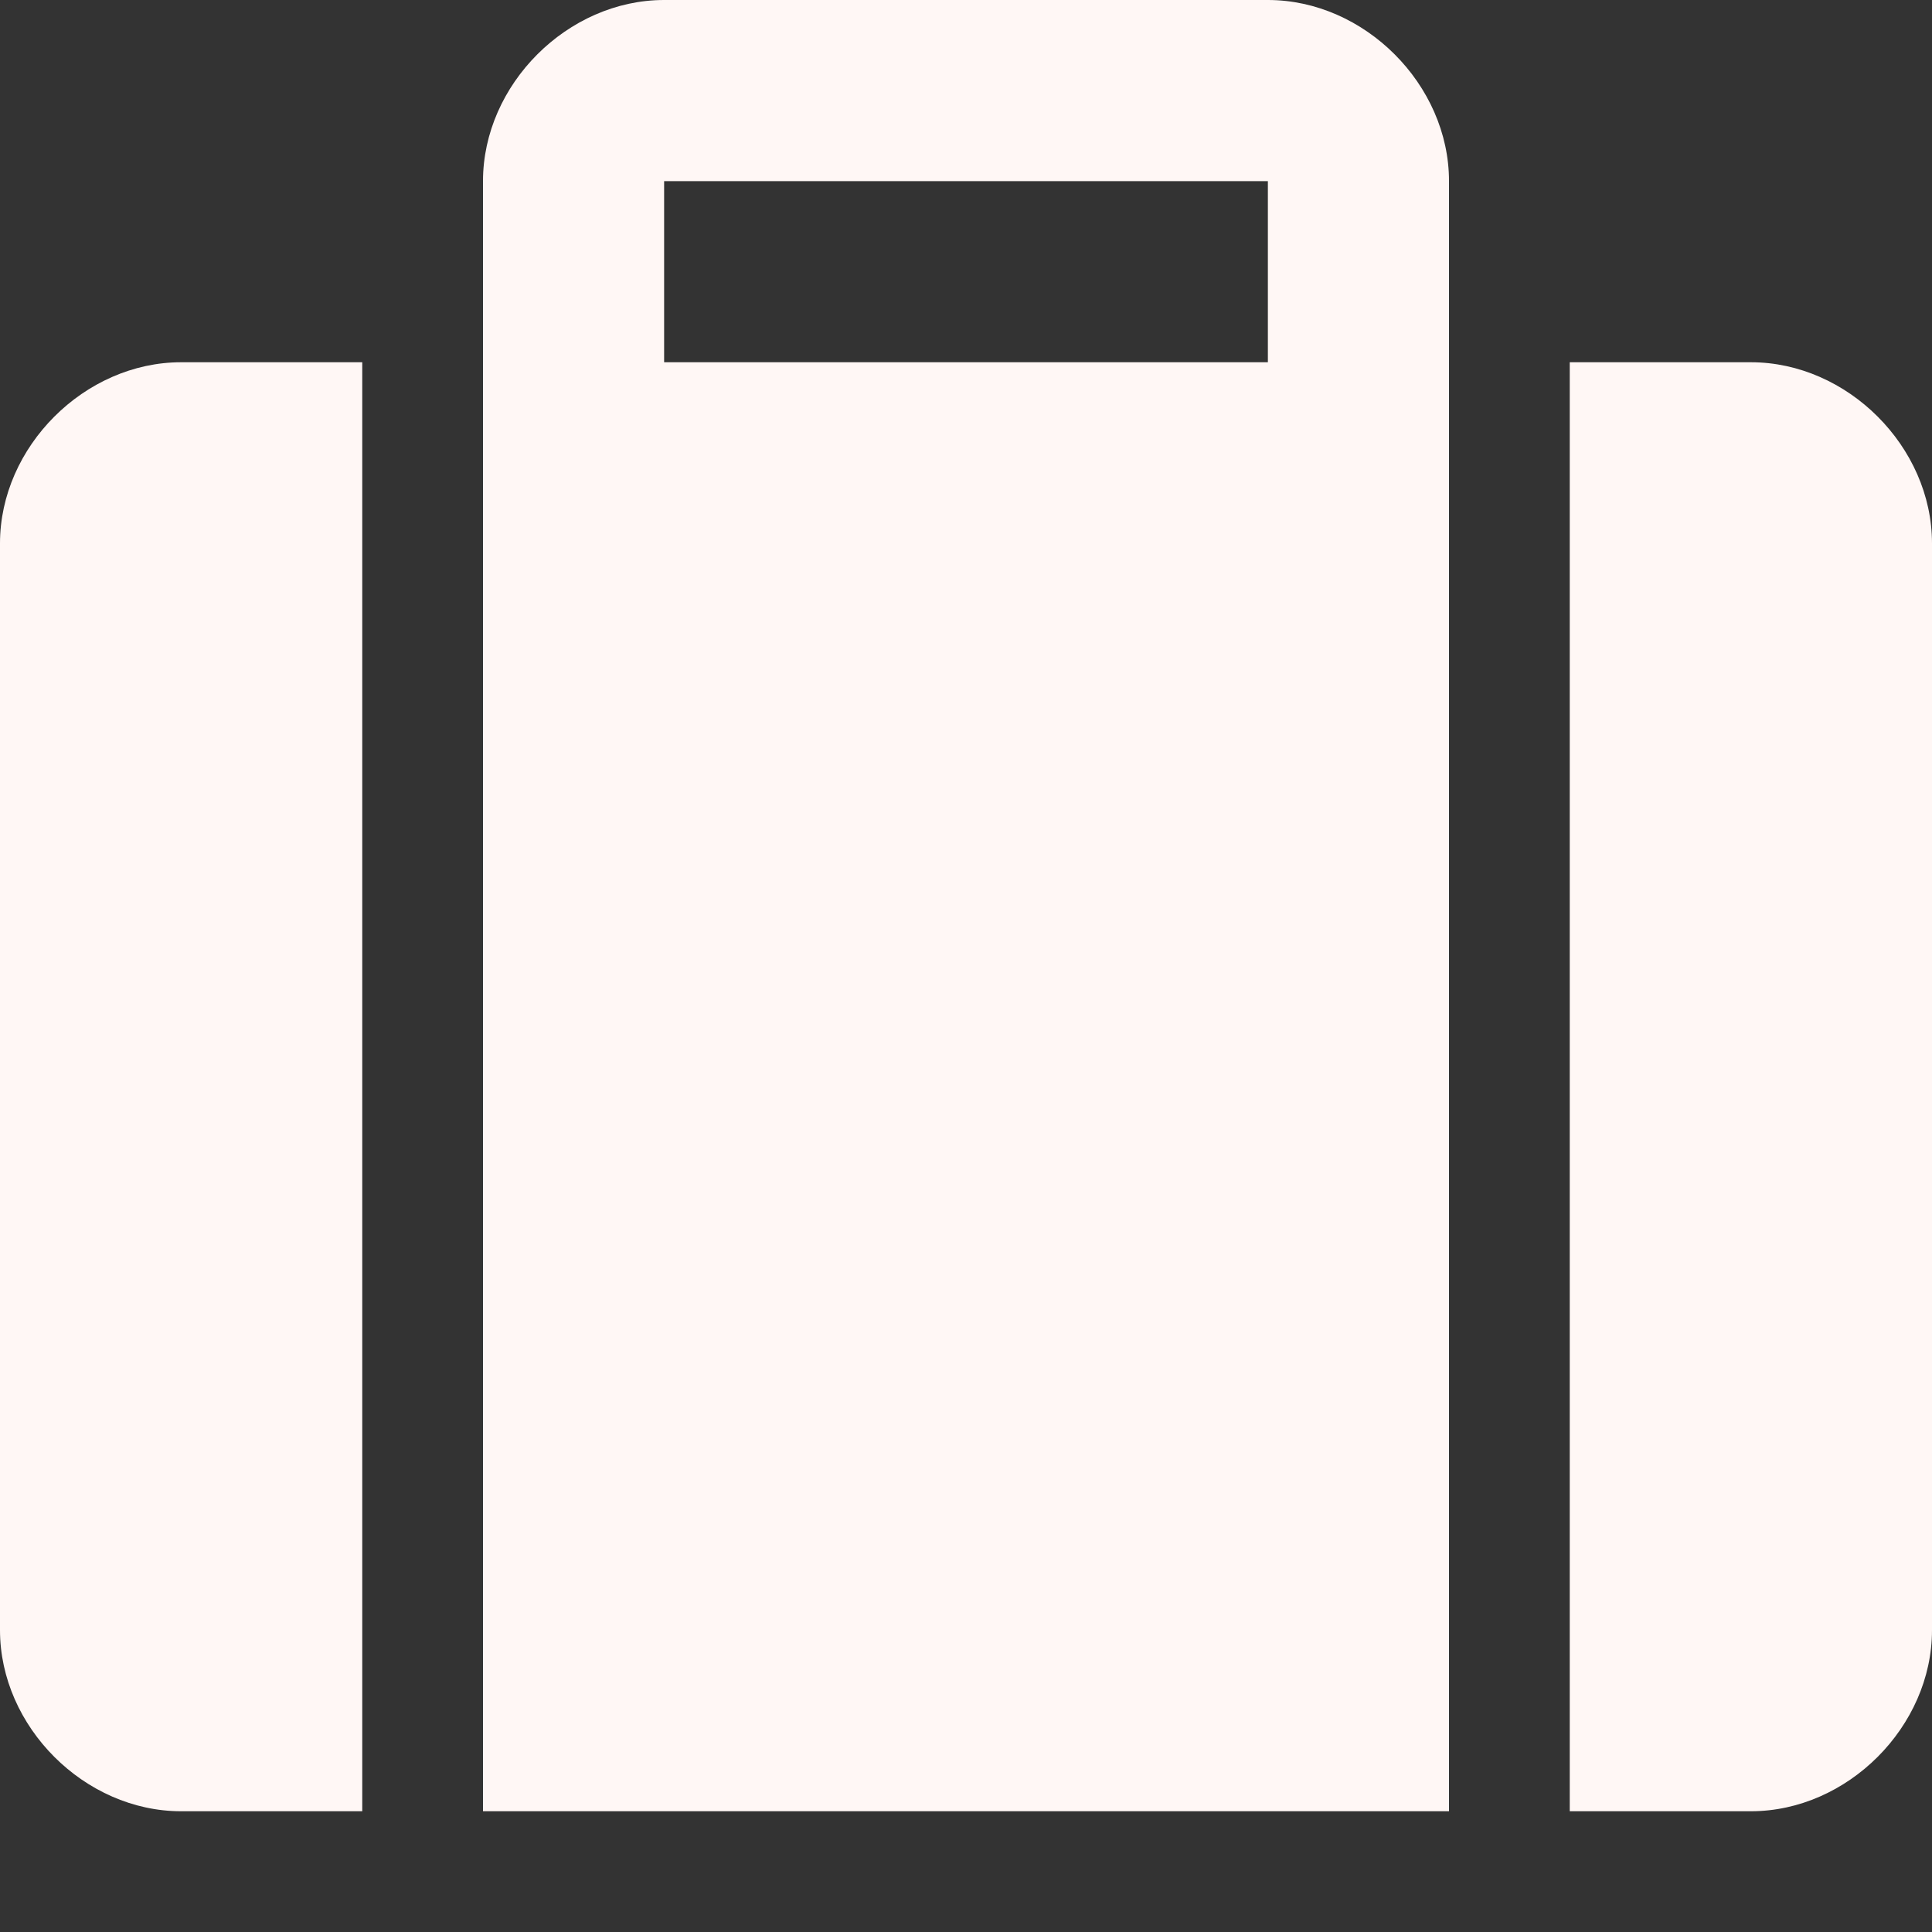 <?xml version="1.0" encoding="UTF-8"?> <svg xmlns="http://www.w3.org/2000/svg" width="40" height="40" viewBox="0 0 40 40" fill="none"><rect x="0" y="0" width="40" height="40" fill="#333333" stroke="none"/><path d="M0 11.25V33.75C0 35.75 1.751 37.5 3.75 37.5H7.5V7.5H3.75C1.751 7.5 0 9.25 0 11.25ZM26.25 0H13.75C11.75 0 10 1.751 10 3.75V37.5H30V3.75C30 1.751 28.25 0 26.25 0ZM26.25 7.5H13.75V3.75H26.25V7.5ZM36.25 7.5H32.5V37.5H36.25C38.249 37.5 40 35.749 40 33.75V11.25C40 9.25 38.25 7.5 36.25 7.5Z" fill="#FFF7F5"></path></svg> 